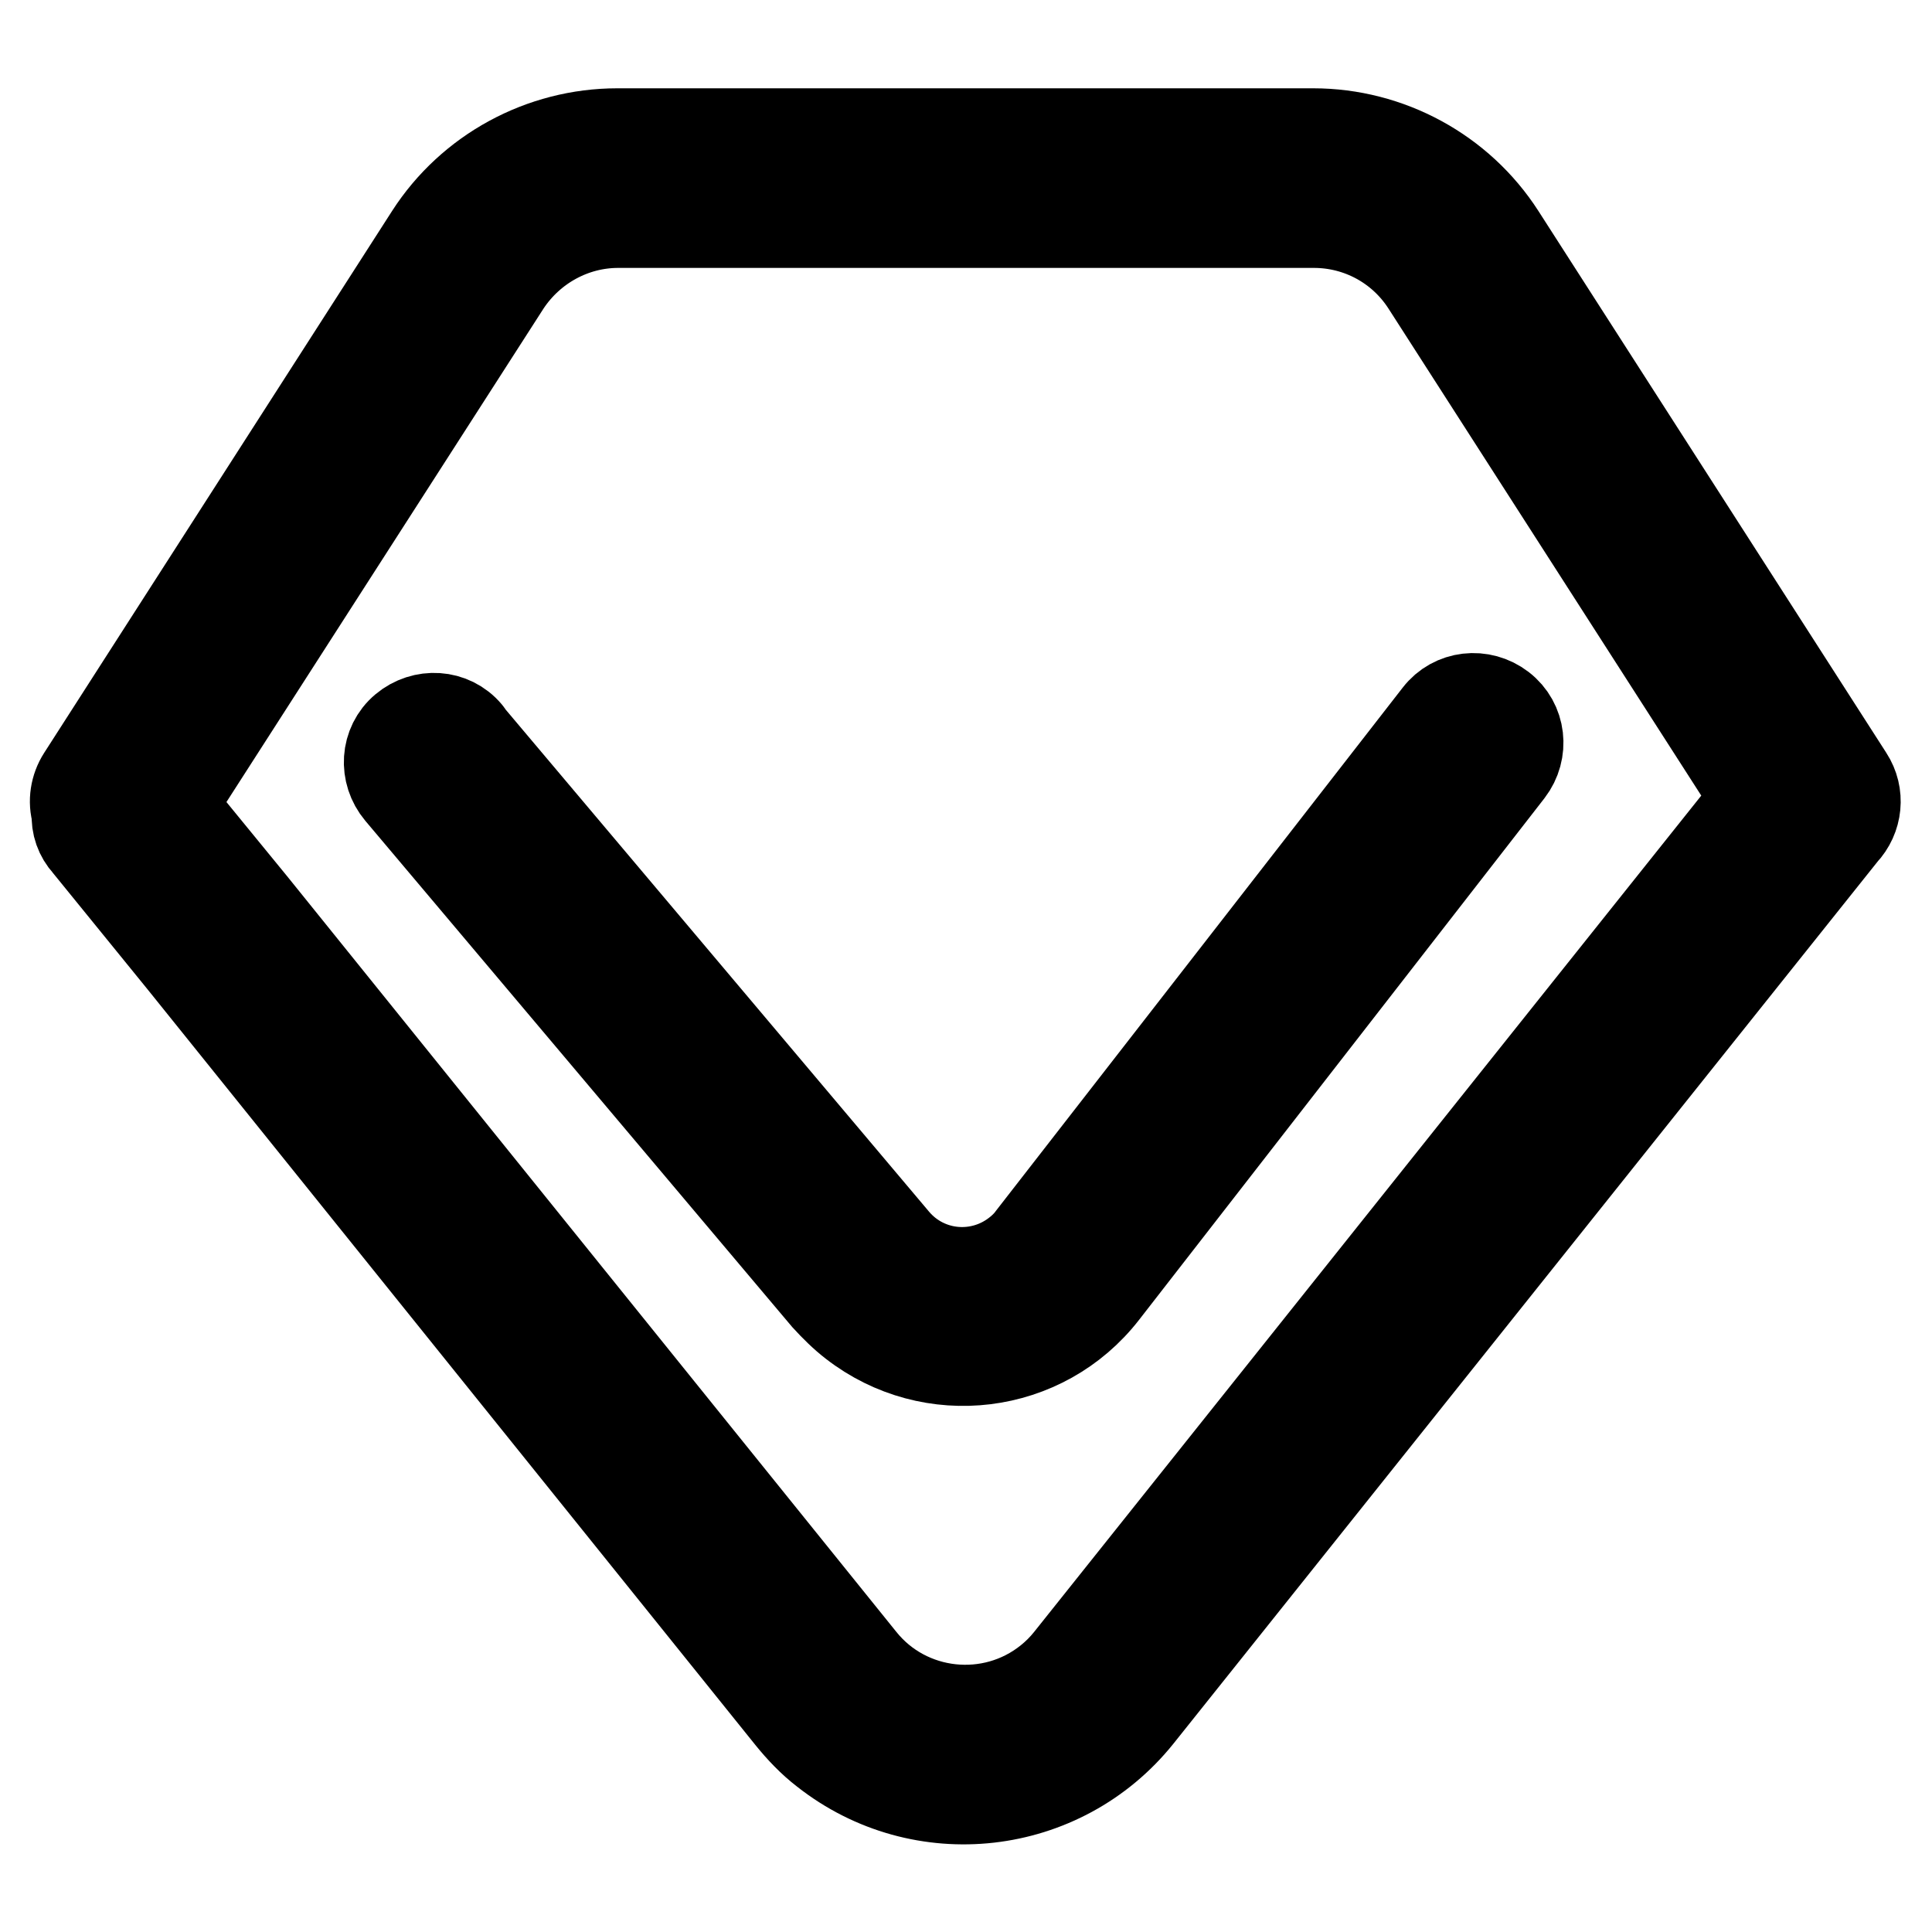 <?xml version="1.0" encoding="utf-8"?>
<!-- Svg Vector Icons : http://www.onlinewebfonts.com/icon -->
<!DOCTYPE svg PUBLIC "-//W3C//DTD SVG 1.1//EN" "http://www.w3.org/Graphics/SVG/1.1/DTD/svg11.dtd">
<svg version="1.1" xmlns="http://www.w3.org/2000/svg" xmlns:xlink="http://www.w3.org/1999/xlink" x="0px" y="0px" viewBox="0 0 256 256" enable-background="new 0 0 256 256" xml:space="preserve">
<g> <path stroke-width="12" fill-opacity="0" stroke="#000000"  d="M10.2,107.8c-0.5-1.6-0.2-3.4,0.7-4.8l46.1-71.8c5.4-8.4,14.8-13.5,24.8-13.5h92.2c10,0,19.4,5.1,24.8,13.5 l46.1,71.8c1.5,2.3,1.2,5.3-0.7,7.3l-93.4,117c-10.2,12.7-28.7,14.8-41.5,4.7c-1.7-1.3-3.2-2.9-4.5-4.5L24.2,127.3l-12.6-15.5 C10.6,110.7,10.1,109.3,10.2,107.8L10.2,107.8z M232.8,105.8L189,37.6c-3.3-5.1-8.9-8.1-14.9-8.1H81.9c-6,0-11.6,3.1-14.9,8.1 l-44.4,69.1l10.8,13.2L114.1,220c6.1,7.6,17.3,8.8,24.9,2.7c1-0.8,1.9-1.7,2.7-2.7L232.8,105.8L232.8,105.8z M190.6,94.8 c2-2.6,5.7-3,8.3-1s3,5.7,1,8.3l-53.7,69.1c-8,10.3-22.8,12.1-33.1,4.1c-1.3-1-2.5-2.2-3.6-3.4l-56.5-67c-2.1-2.5-1.9-6.2,0.6-8.3 c2.5-2.1,6.2-1.9,8.3,0.6c0,0,0.1,0.1,0.1,0.2l56.5,67c4.2,5,11.6,5.6,16.6,1.4c0.6-0.5,1.2-1.1,1.7-1.8L190.6,94.8L190.6,94.8z"/></g>
</svg>